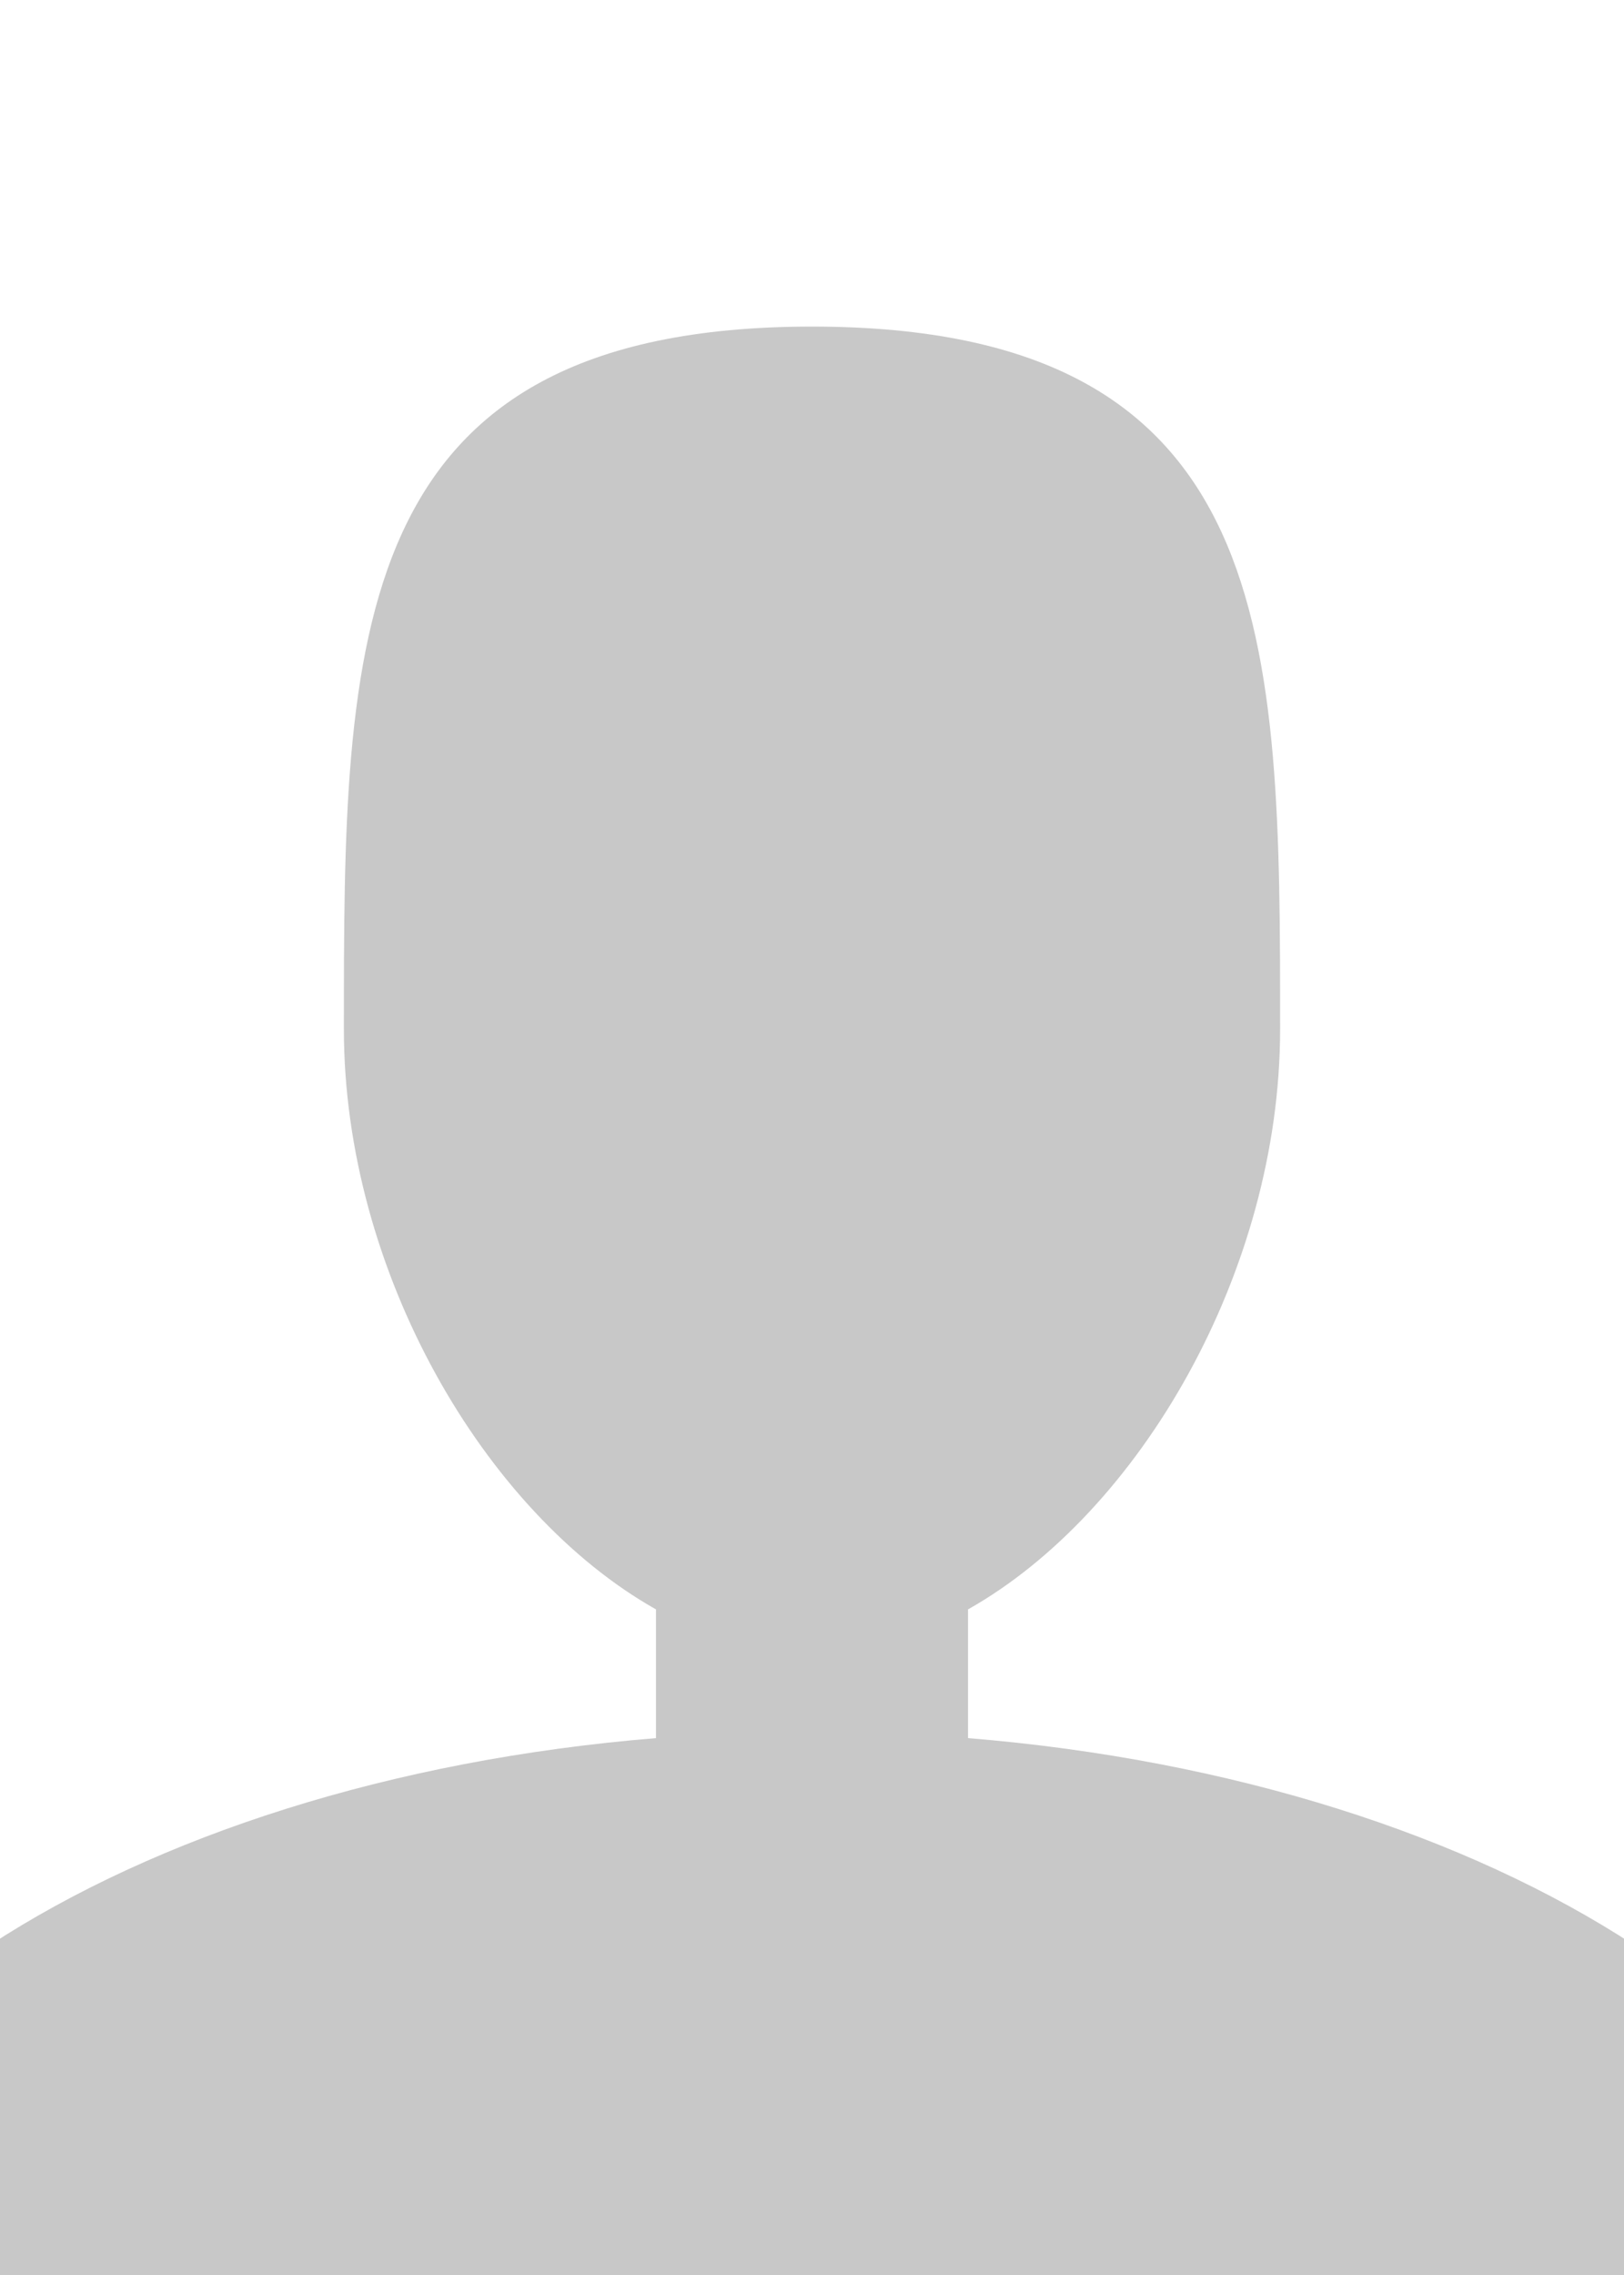 <svg xmlns="http://www.w3.org/2000/svg" viewBox="0 0 600 840"><path fill="#c8c8c8" d="M357.65 641.766v-47.532c63.5-35.77 115.298-125.012 115.298-214.224 0-143.288 0-259.422-172.948-259.422S127.052 236.722 127.052 380.01c0 89.24 51.798 178.453 115.299 214.224v47.532C46.804 657.764-103.545 753.836-103.545 870h807.09c0-116.163-150.35-212.265-345.896-228.234z"/></svg>